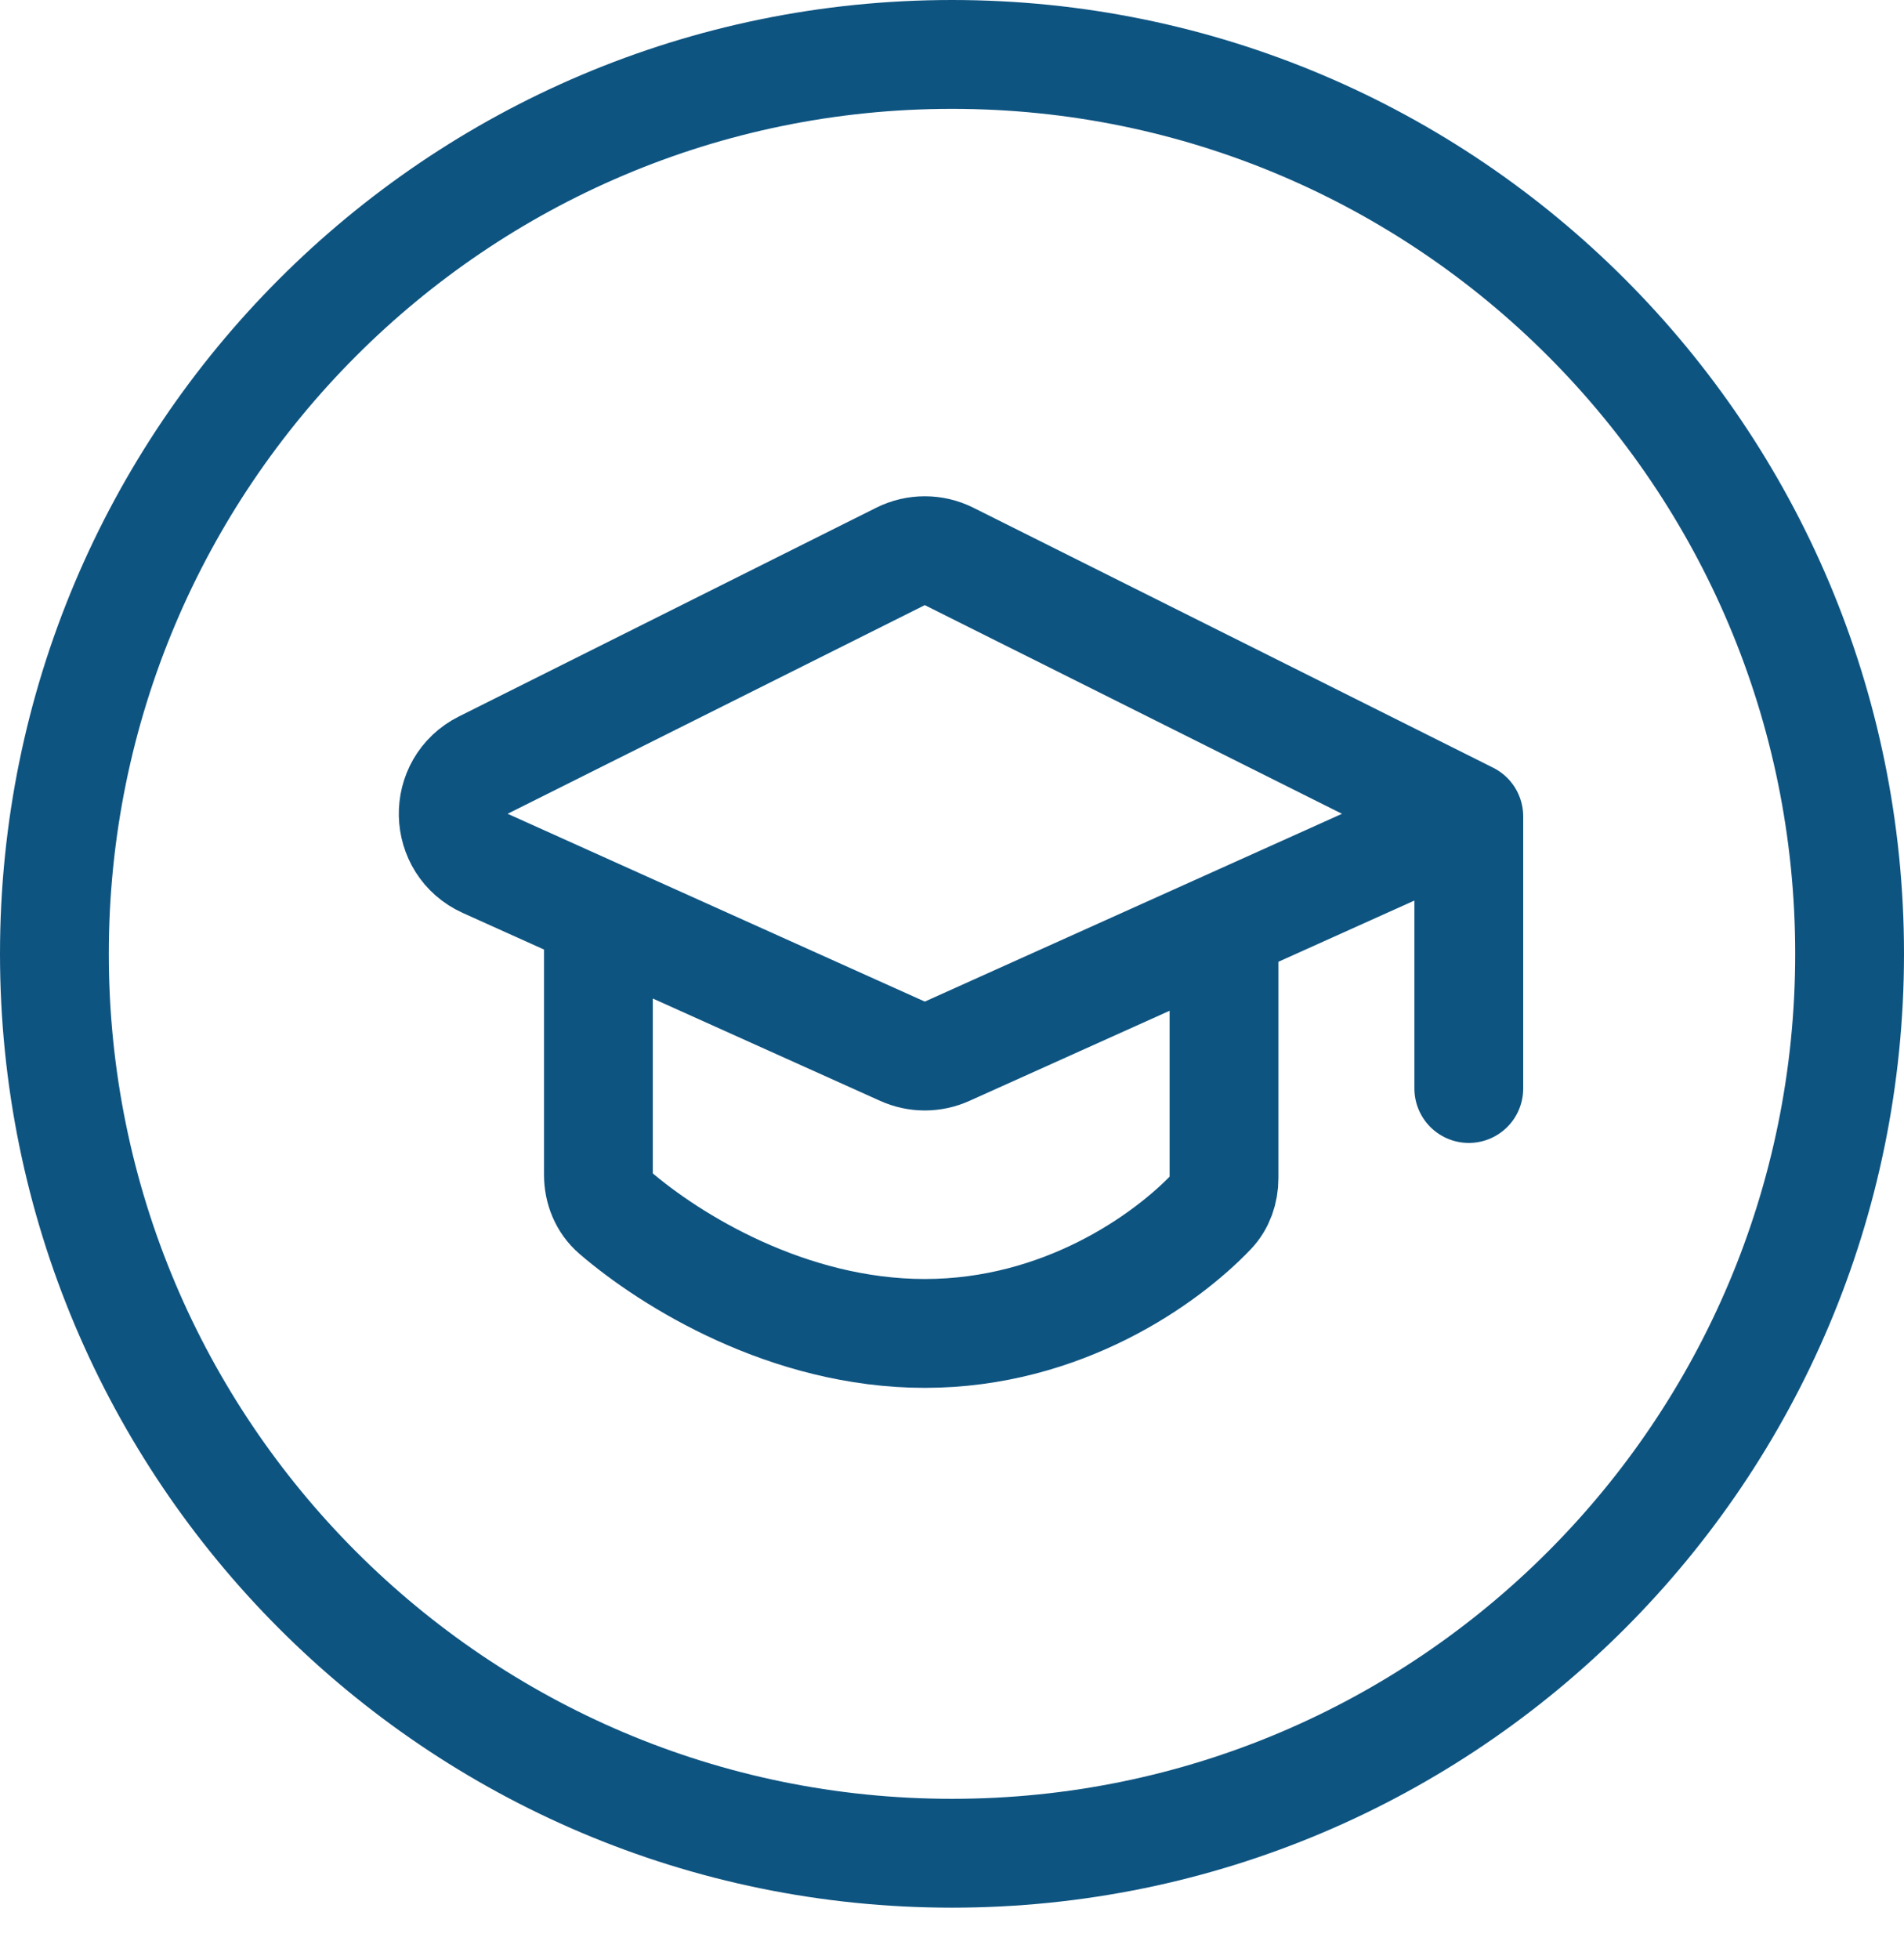 <?xml version="1.0" encoding="UTF-8"?> <svg xmlns="http://www.w3.org/2000/svg" width="35" height="36" viewBox="0 0 35 36" fill="none"><path d="M27 15L17.447 10.224C17.166 10.083 16.834 10.083 16.553 10.224L8.884 14.058C8.13 14.435 8.152 15.518 8.921 15.864L11 16.8M27 15V20M27 15L22.5 17.025M11 16.8L16.59 19.315C16.851 19.433 17.149 19.433 17.41 19.315L22.5 17.025M11 16.8V21.586C11 21.851 11.103 22.107 11.304 22.28C12.324 23.158 14.487 24.5 17 24.5C19.529 24.5 21.433 23.14 22.269 22.263C22.425 22.099 22.5 21.876 22.5 21.649V17.025" stroke="#0E5481" stroke-width="2" stroke-linecap="round" stroke-linejoin="round"></path><path d="M17.5 1C26.611 1 34 8.397 34 17.525C34 26.654 26.611 34.051 17.5 34.051C8.389 34.051 1 26.654 1 17.525C1 8.397 8.389 1 17.5 1Z" stroke="#0E5481" stroke-width="2"></path></svg> 